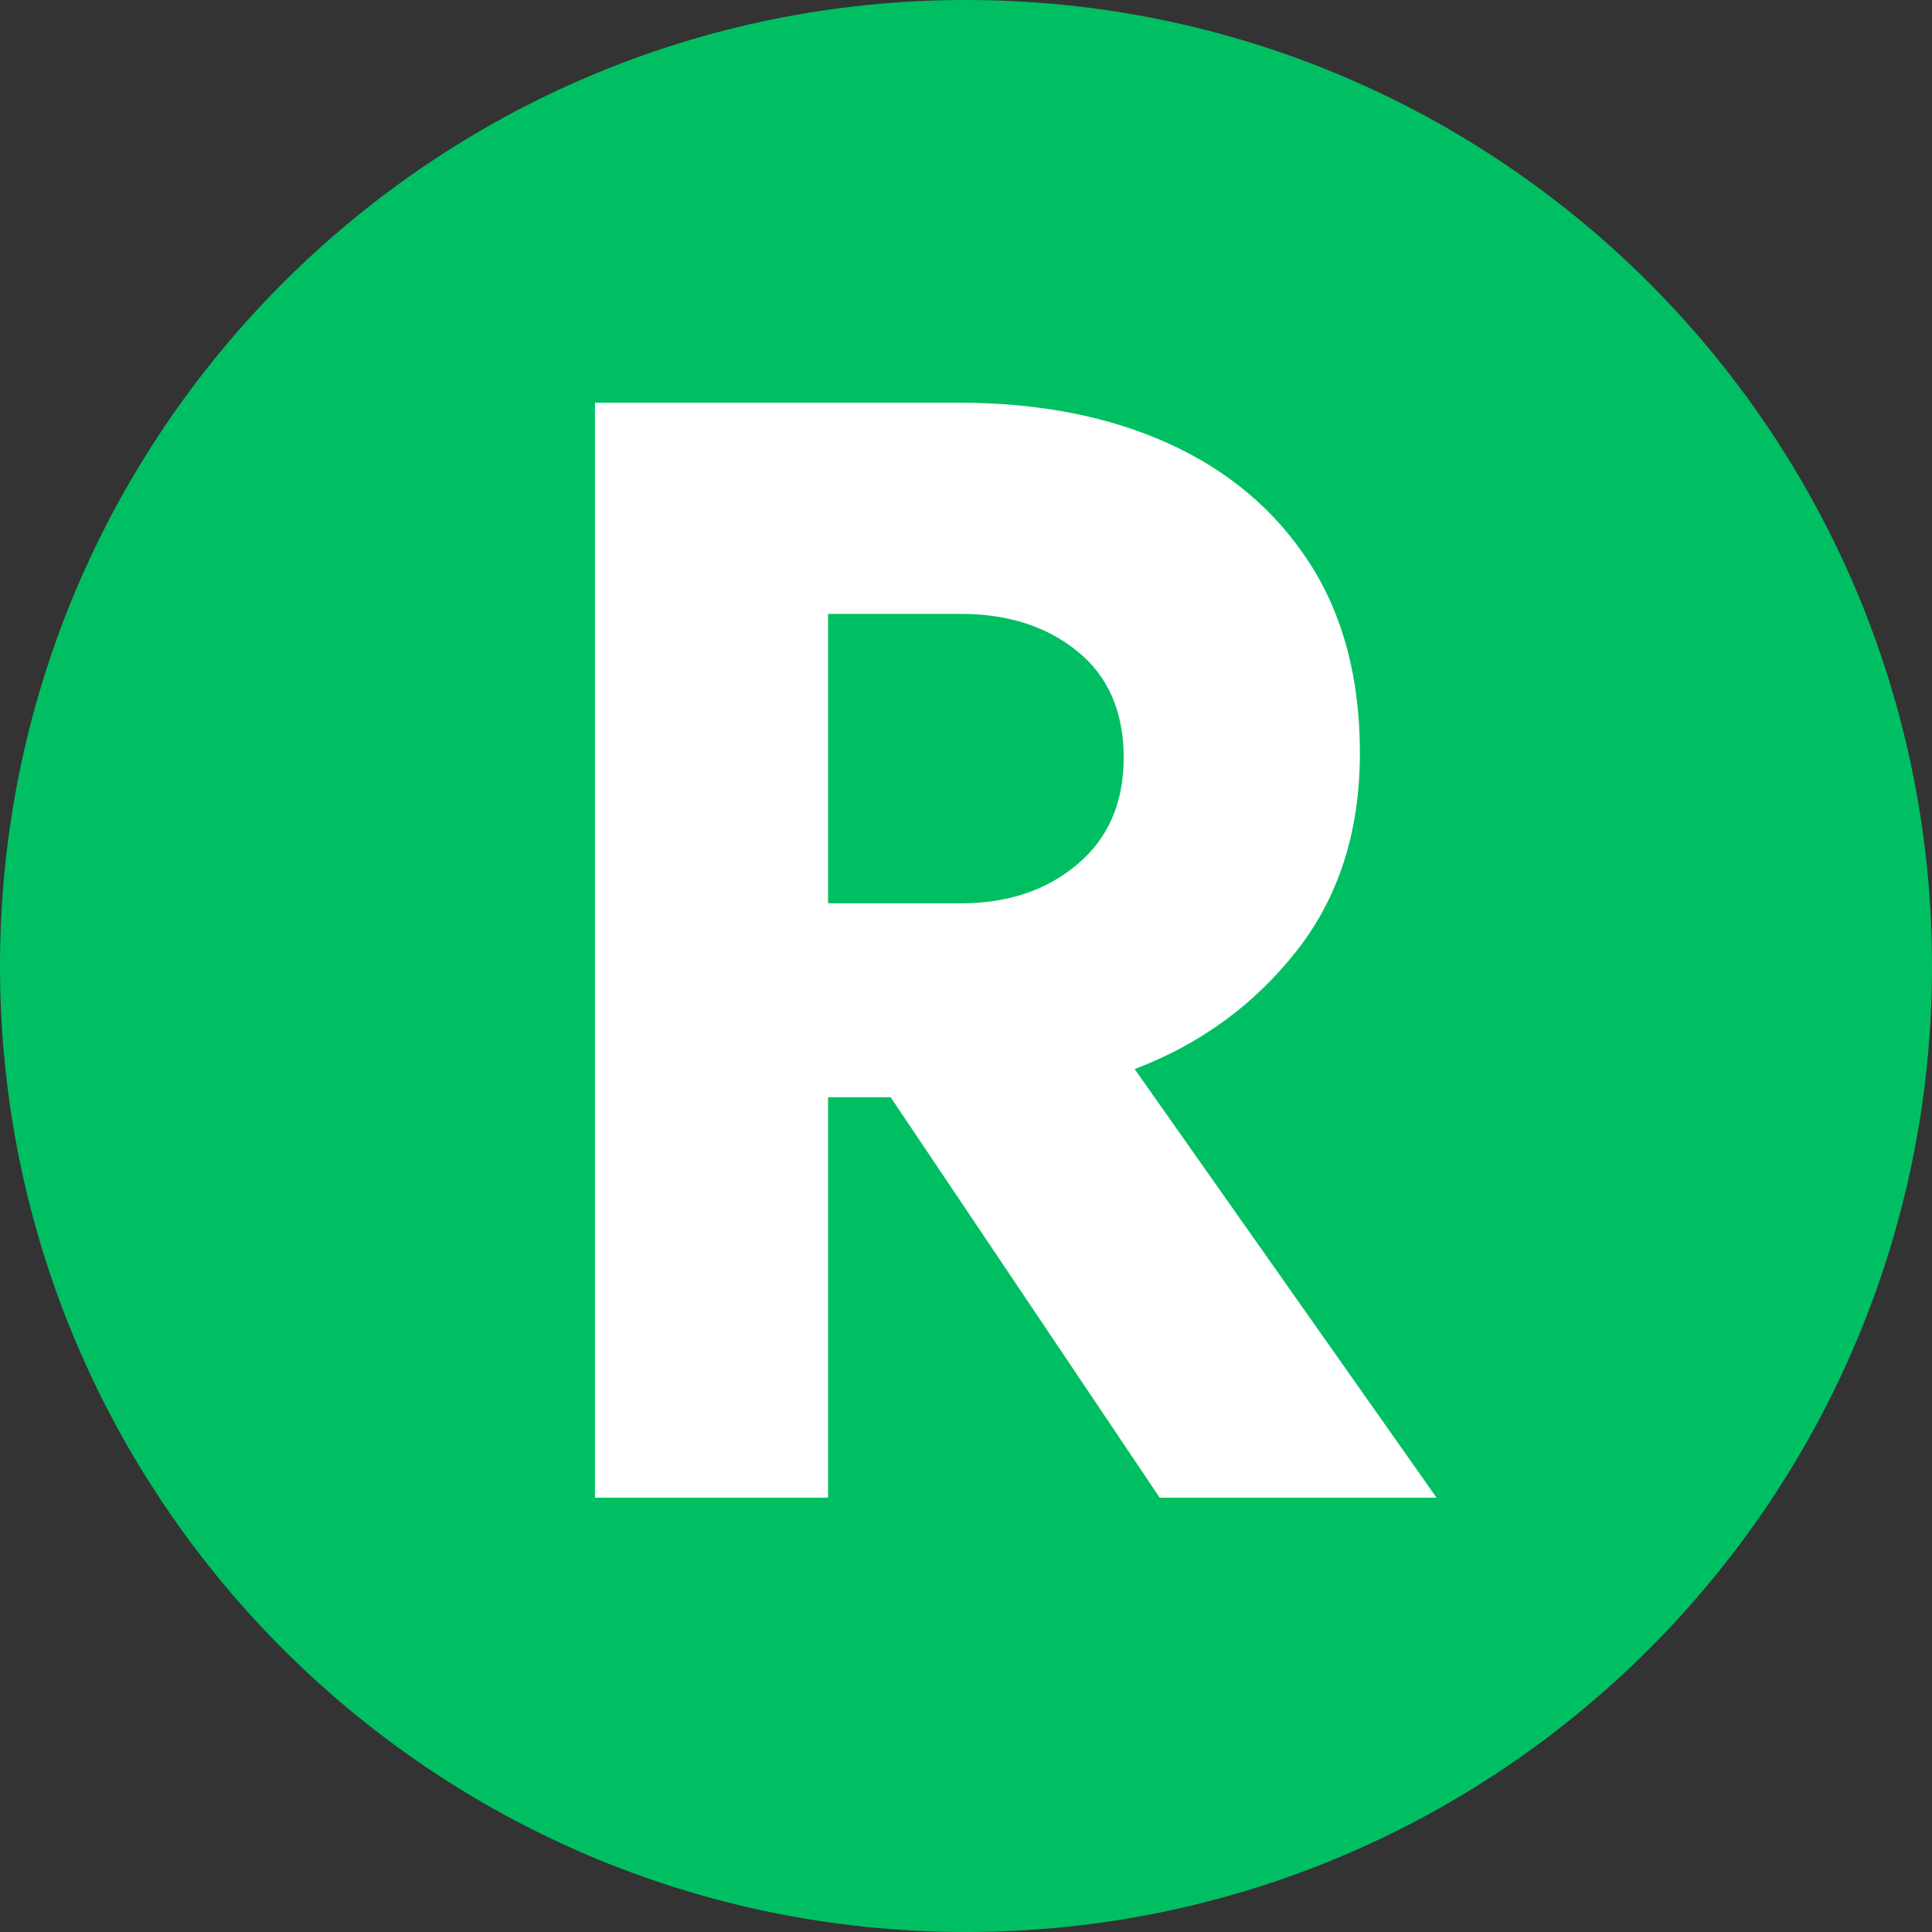 <svg xmlns="http://www.w3.org/2000/svg" xmlns:xlink="http://www.w3.org/1999/xlink" width="1080" zoomAndPan="magnify" viewBox="0 0 810 810" height="1080" preserveAspectRatio="xMidYMid meet" version="1.0"><rect x="0" y="0" width="810" height="810" fill="#333333" stroke="none"/><defs><g/><clipPath id="87faf19cae"><path d="M 405 0 C 181.324 0 0 181.324 0 405 C 0 628.676 181.324 810 405 810 C 628.676 810 810 628.676 810 405 C 810 181.324 628.676 0 405 0 Z M 405 0 " clip-rule="nonzero"/></clipPath></defs><g clip-path="url(#87faf19cae)"><rect x="-81" width="972" fill="#00bf63" y="-81" height="972" fill-opacity="1"/></g><g fill="#ffffff" fill-opacity="1"><g transform="translate(200.924, 627.908)"><g><path d="M 146.25 -167.891 L 146.25 0 L 48.531 0 L 48.531 -459.062 L 201.328 -459.062 C 234.555 -459.062 263.738 -453.379 288.875 -442.016 C 314.02 -430.648 333.695 -414.035 347.906 -392.172 C 362.113 -370.316 369.219 -343.648 369.219 -312.172 C 369.219 -279.379 360.363 -251.723 342.656 -229.203 C 324.957 -206.691 302.332 -190.188 274.781 -179.688 L 401.359 0 L 285.281 0 L 172.484 -167.891 Z M 146.25 -370.531 L 146.25 -249.203 L 201.984 -249.203 C 221.66 -249.203 237.945 -254.664 250.844 -265.594 C 263.738 -276.531 270.188 -291.398 270.188 -310.203 C 270.188 -329.441 263.738 -344.305 250.844 -354.797 C 237.945 -365.285 221.66 -370.531 201.984 -370.531 Z M 146.25 -370.531 "/></g></g></g></svg>